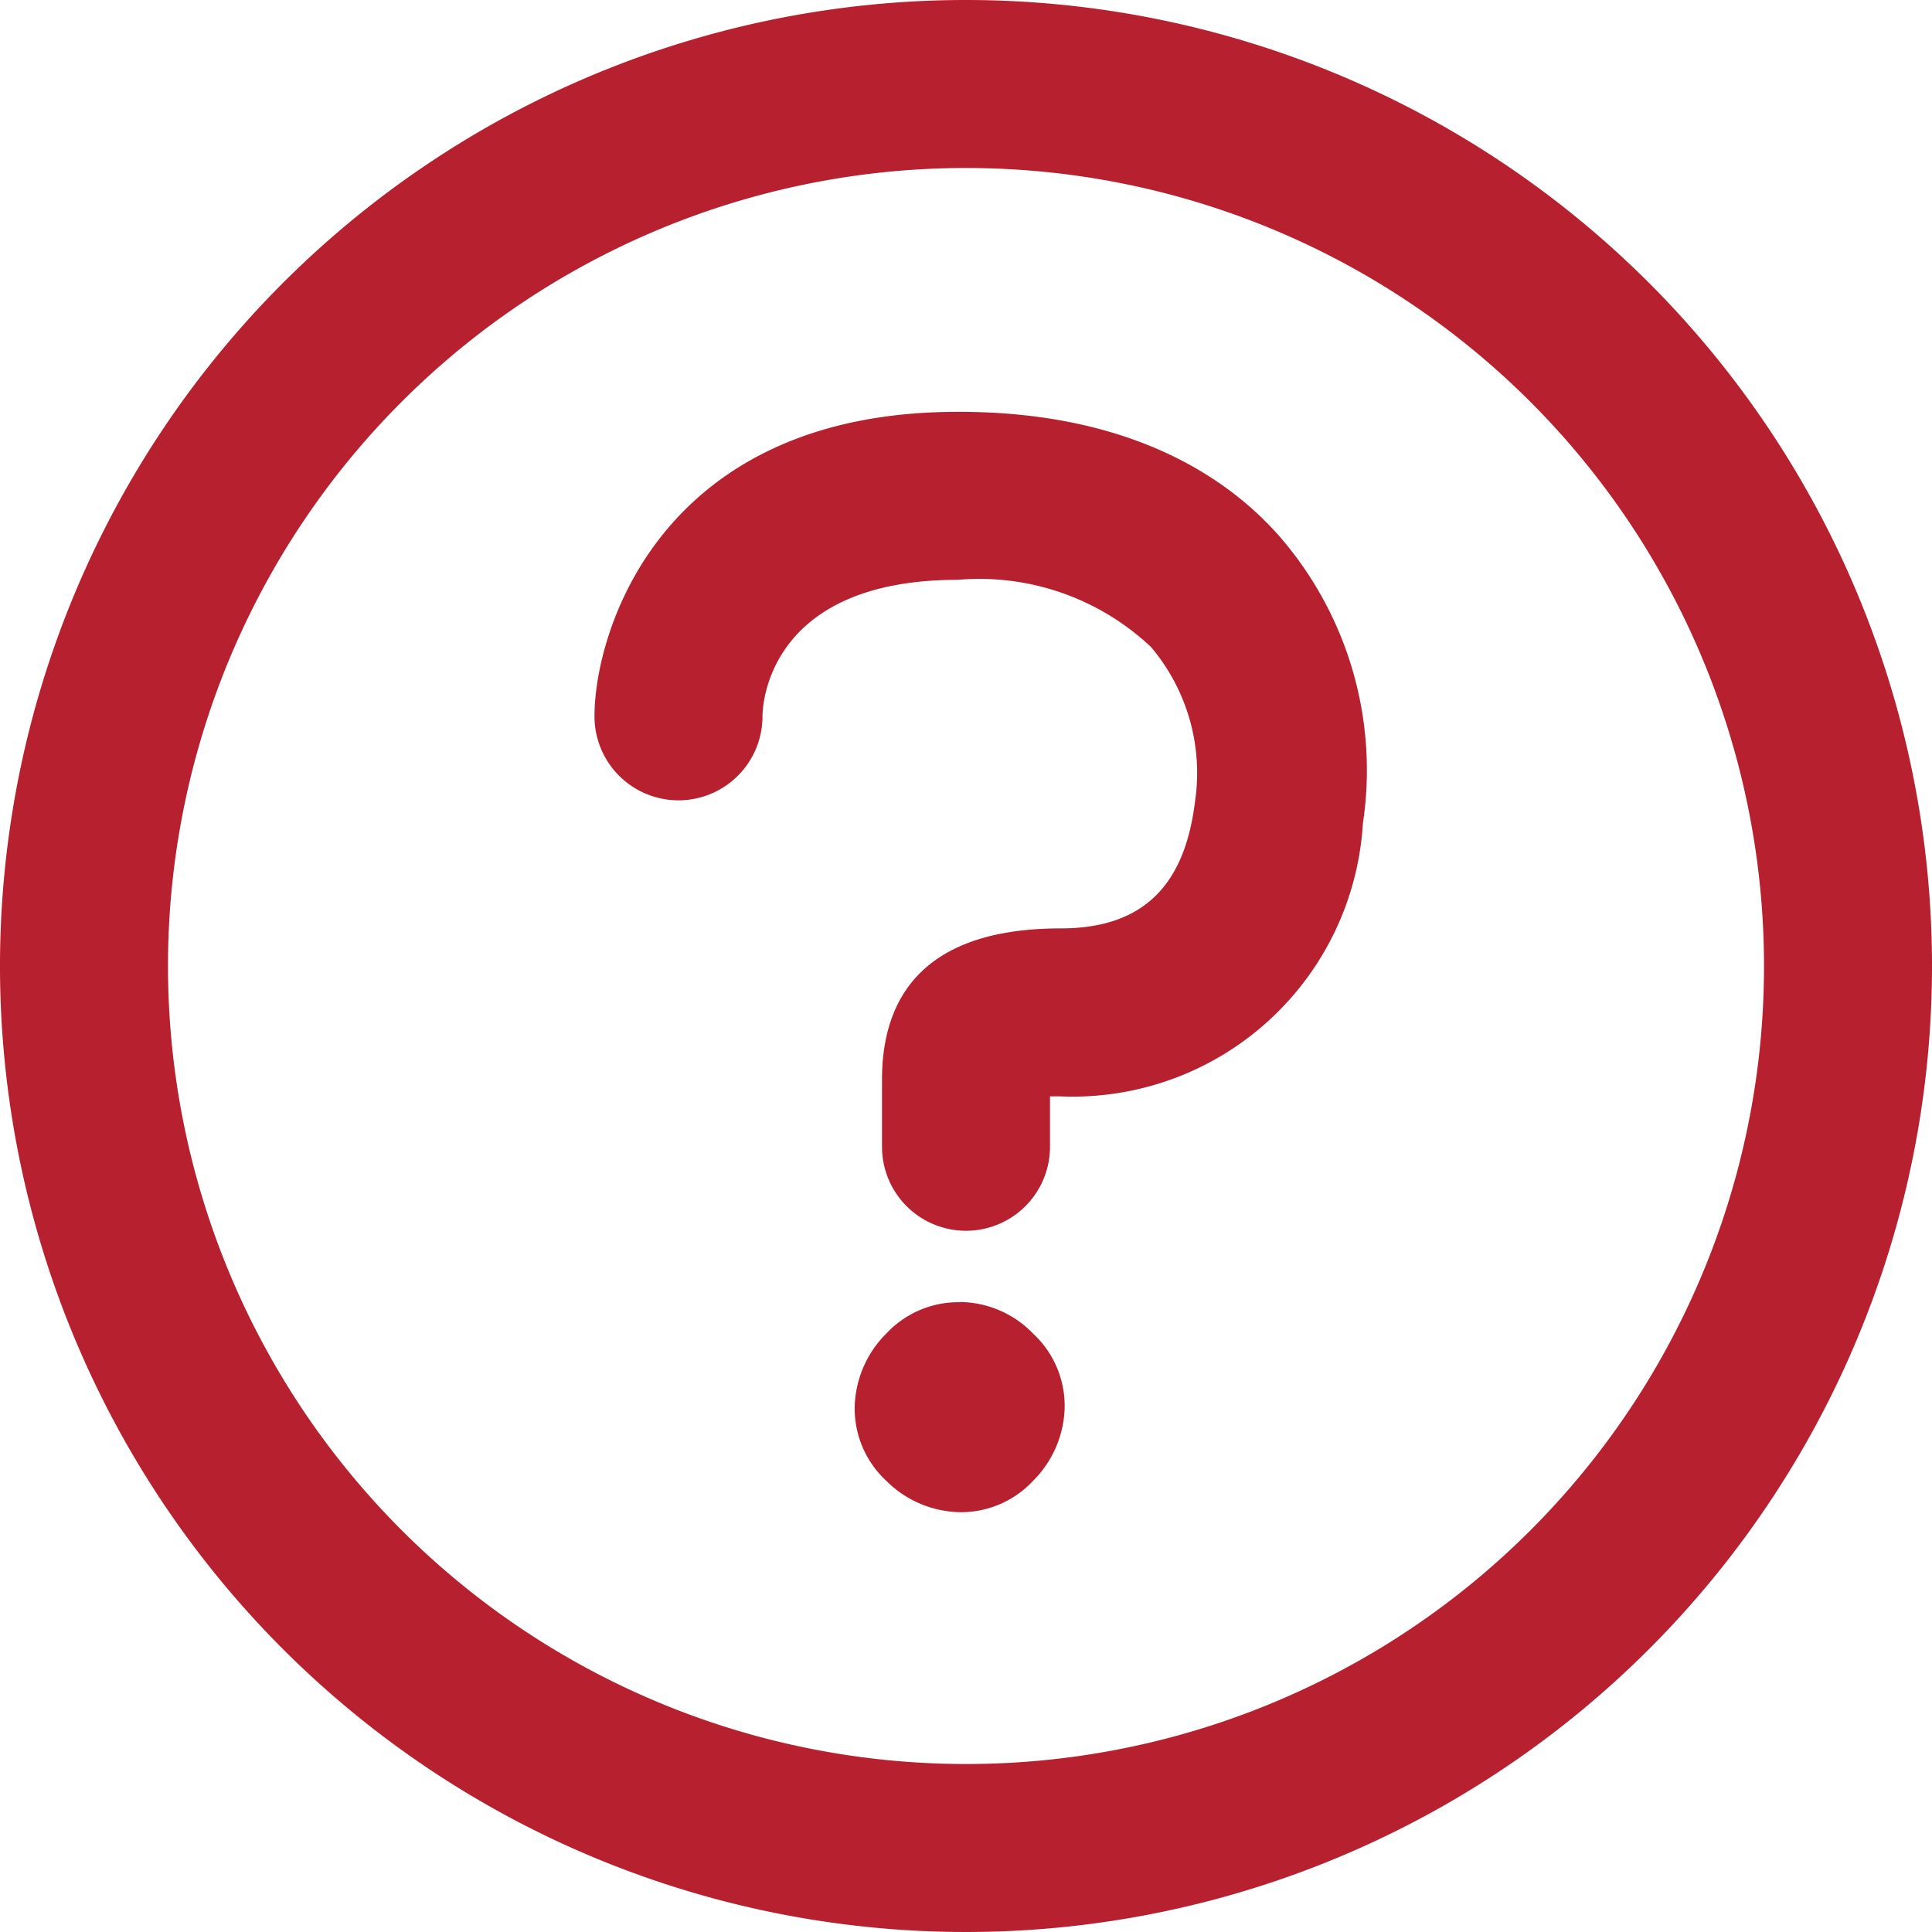 <svg xmlns="http://www.w3.org/2000/svg" width="44" height="44" viewBox="0 0 44 44">
  <path id="XMLID_1489_" d="M29.126,12.2a8.118,8.118,0,0,1,1.913,6.552,6.621,6.621,0,0,1-6.887,6.217h-.239v1.148a1.913,1.913,0,1,1-3.826,0v-1.53c0-1.578.67-3.443,4.065-3.443,1.865,0,2.822-.957,3.061-2.87a4.441,4.441,0,0,0-1-3.539,5.7,5.7,0,0,0-4.4-1.53c-4.3,0-4.448,2.822-4.448,3.109a1.913,1.913,0,1,1-3.826,0c0-1.913,1.483-6.935,8.274-6.935C25.778,9.374,27.978,10.9,29.126,12.2Zm-7.27,17.457a2.243,2.243,0,0,0-1.674.717,2.436,2.436,0,0,0-.717,1.674,2.243,2.243,0,0,0,.717,1.674,2.436,2.436,0,0,0,1.674.717,2.243,2.243,0,0,0,1.674-.717,2.436,2.436,0,0,0,.717-1.674,2.243,2.243,0,0,0-.717-1.674A2.348,2.348,0,0,0,21.857,29.652ZM44,22A22,22,0,1,1,22,0,22,22,0,0,1,44,22Zm-3.826,0A18.174,18.174,0,1,0,22,40.174,18.166,18.166,0,0,0,40.174,22Z" fill="#b7202e"/>
</svg>
